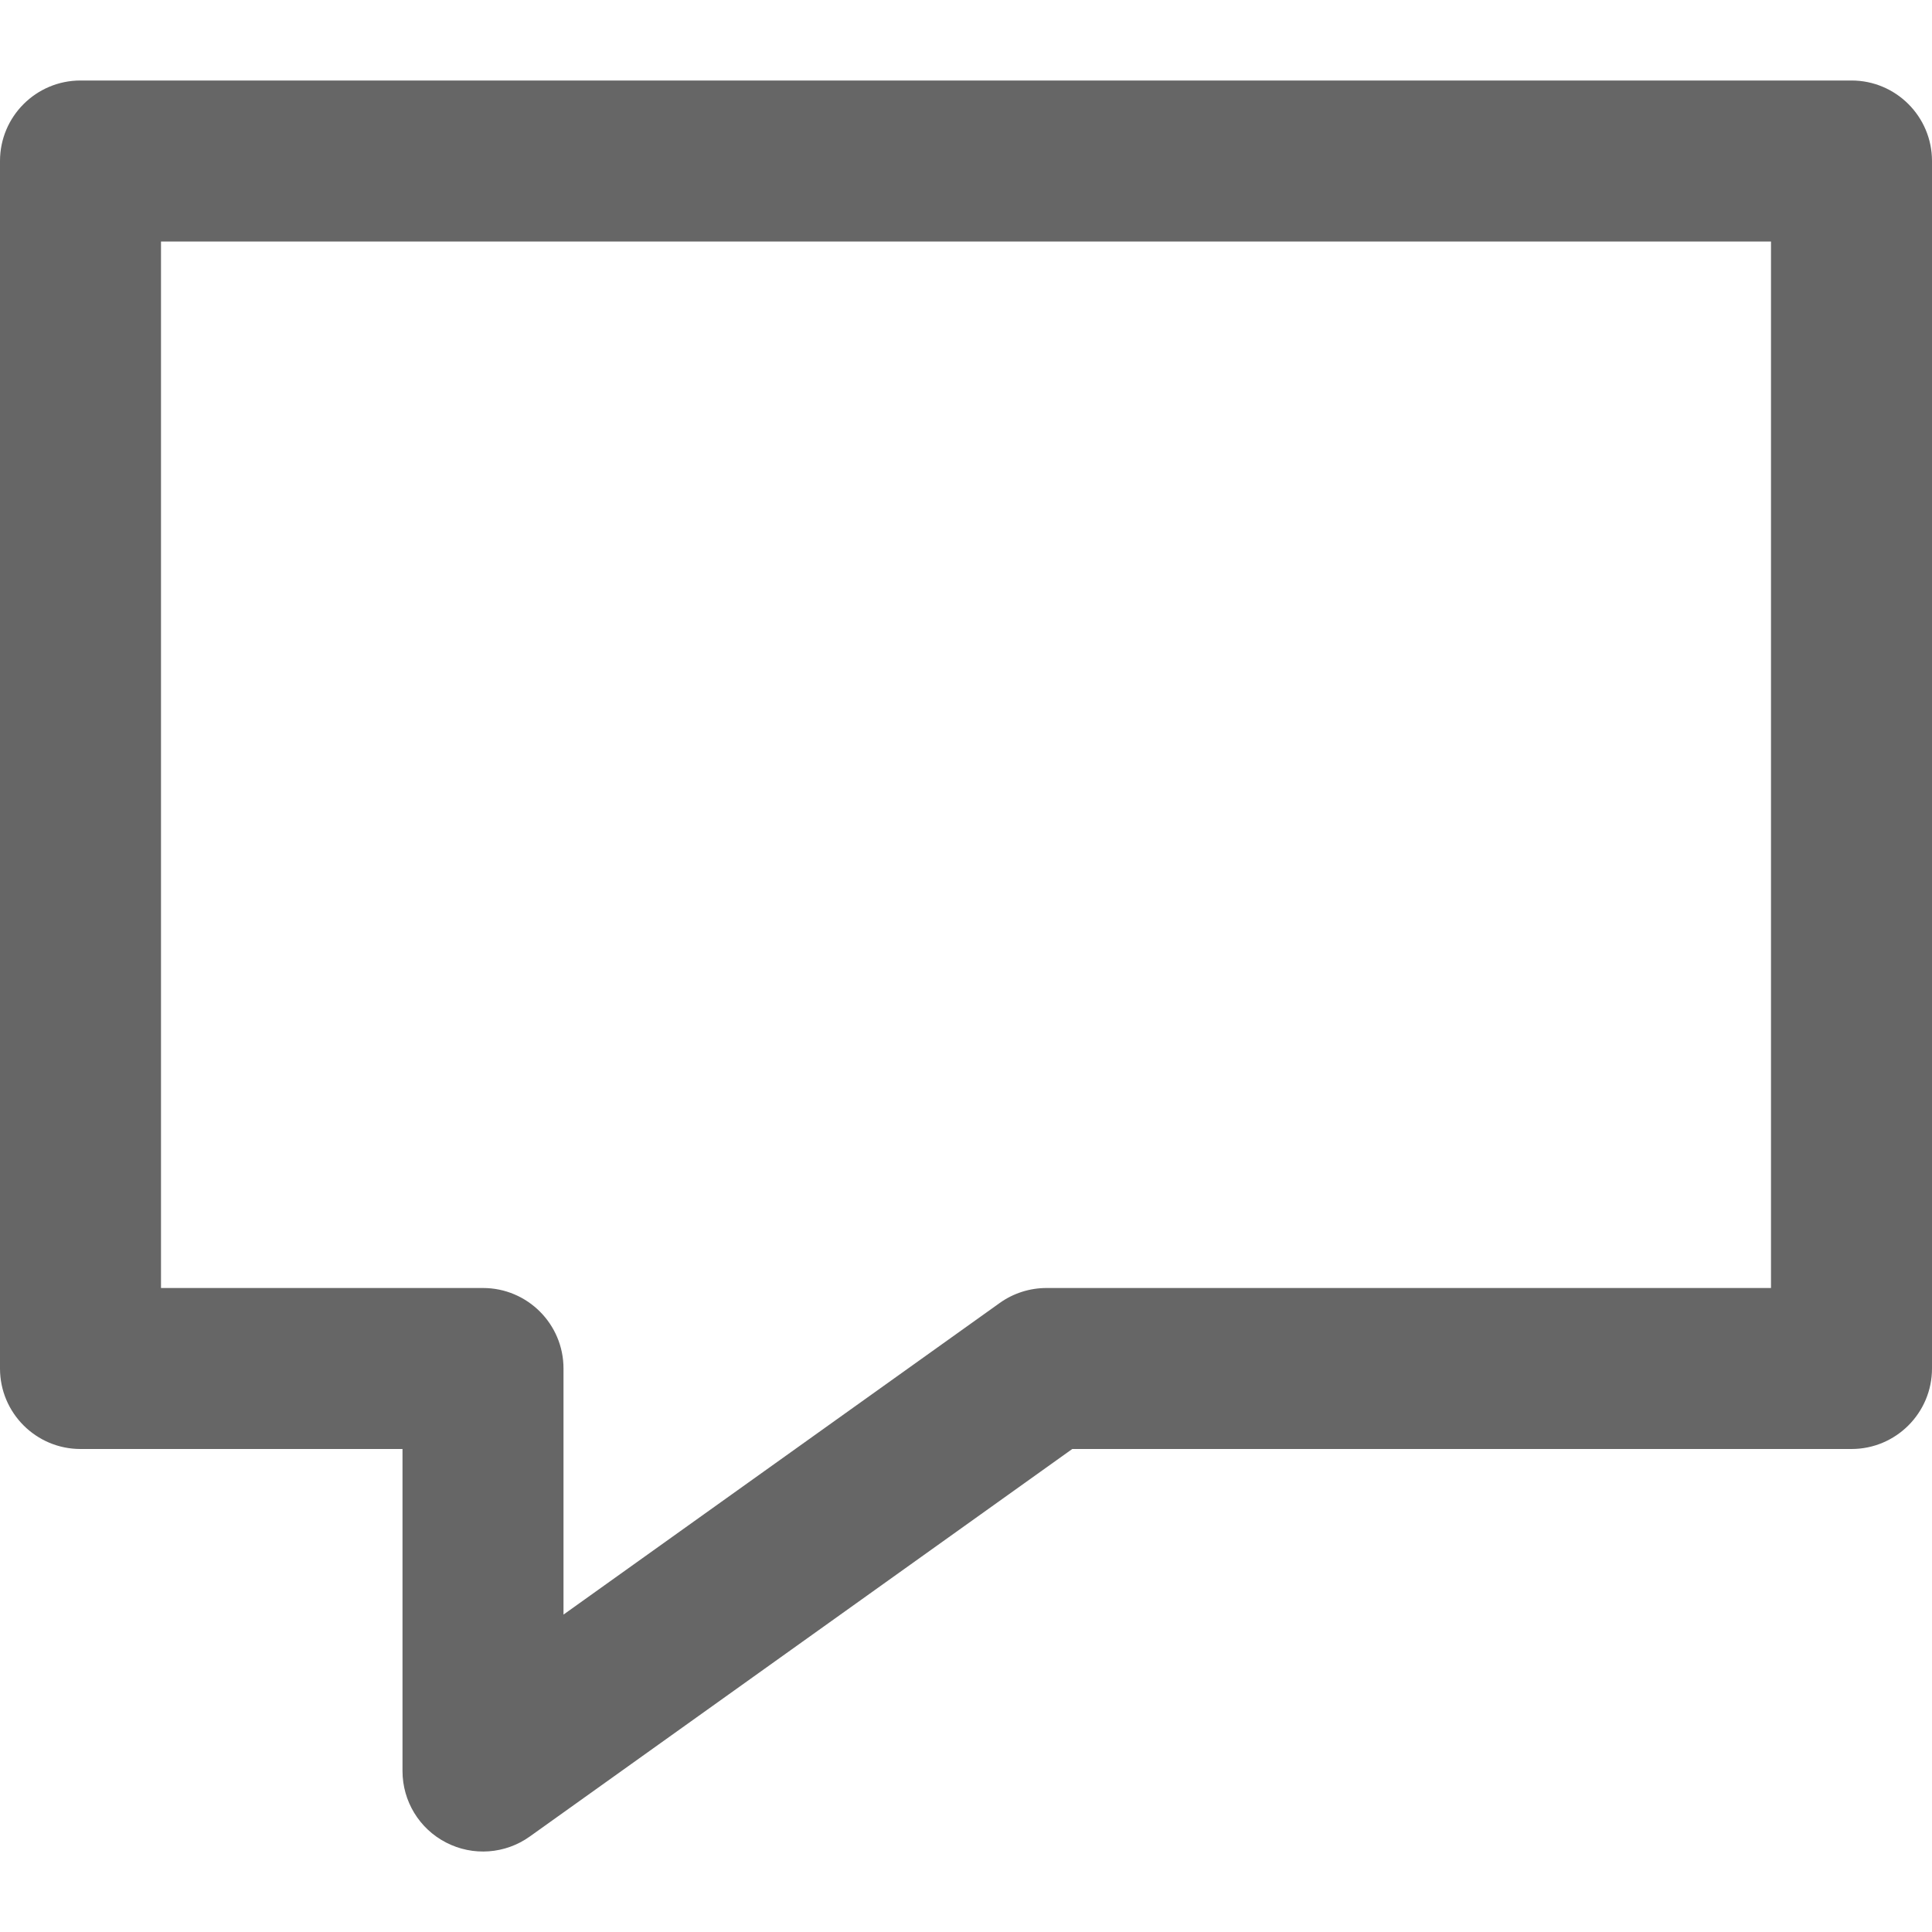 <svg width="24" height="24" viewBox="0 0 24 24" fill="none" xmlns="http://www.w3.org/2000/svg">
<path fill-rule="evenodd" clip-rule="evenodd" d="M0 2C0 1.448 0.448 1 1 1H23C23.552 1 24 1.448 24 2V17C24 17.552 23.552 18 23 18H13.32L6.581 22.814C6.276 23.032 5.875 23.061 5.542 22.889C5.209 22.718 5 22.375 5 22V18H1C0.448 18 0 17.552 0 17V2ZM2 3V16H6C6.552 16 7 16.448 7 17V20.057L12.419 16.186C12.588 16.065 12.792 16 13 16H22V3H2Z" fill="#666666"/>
</svg>
